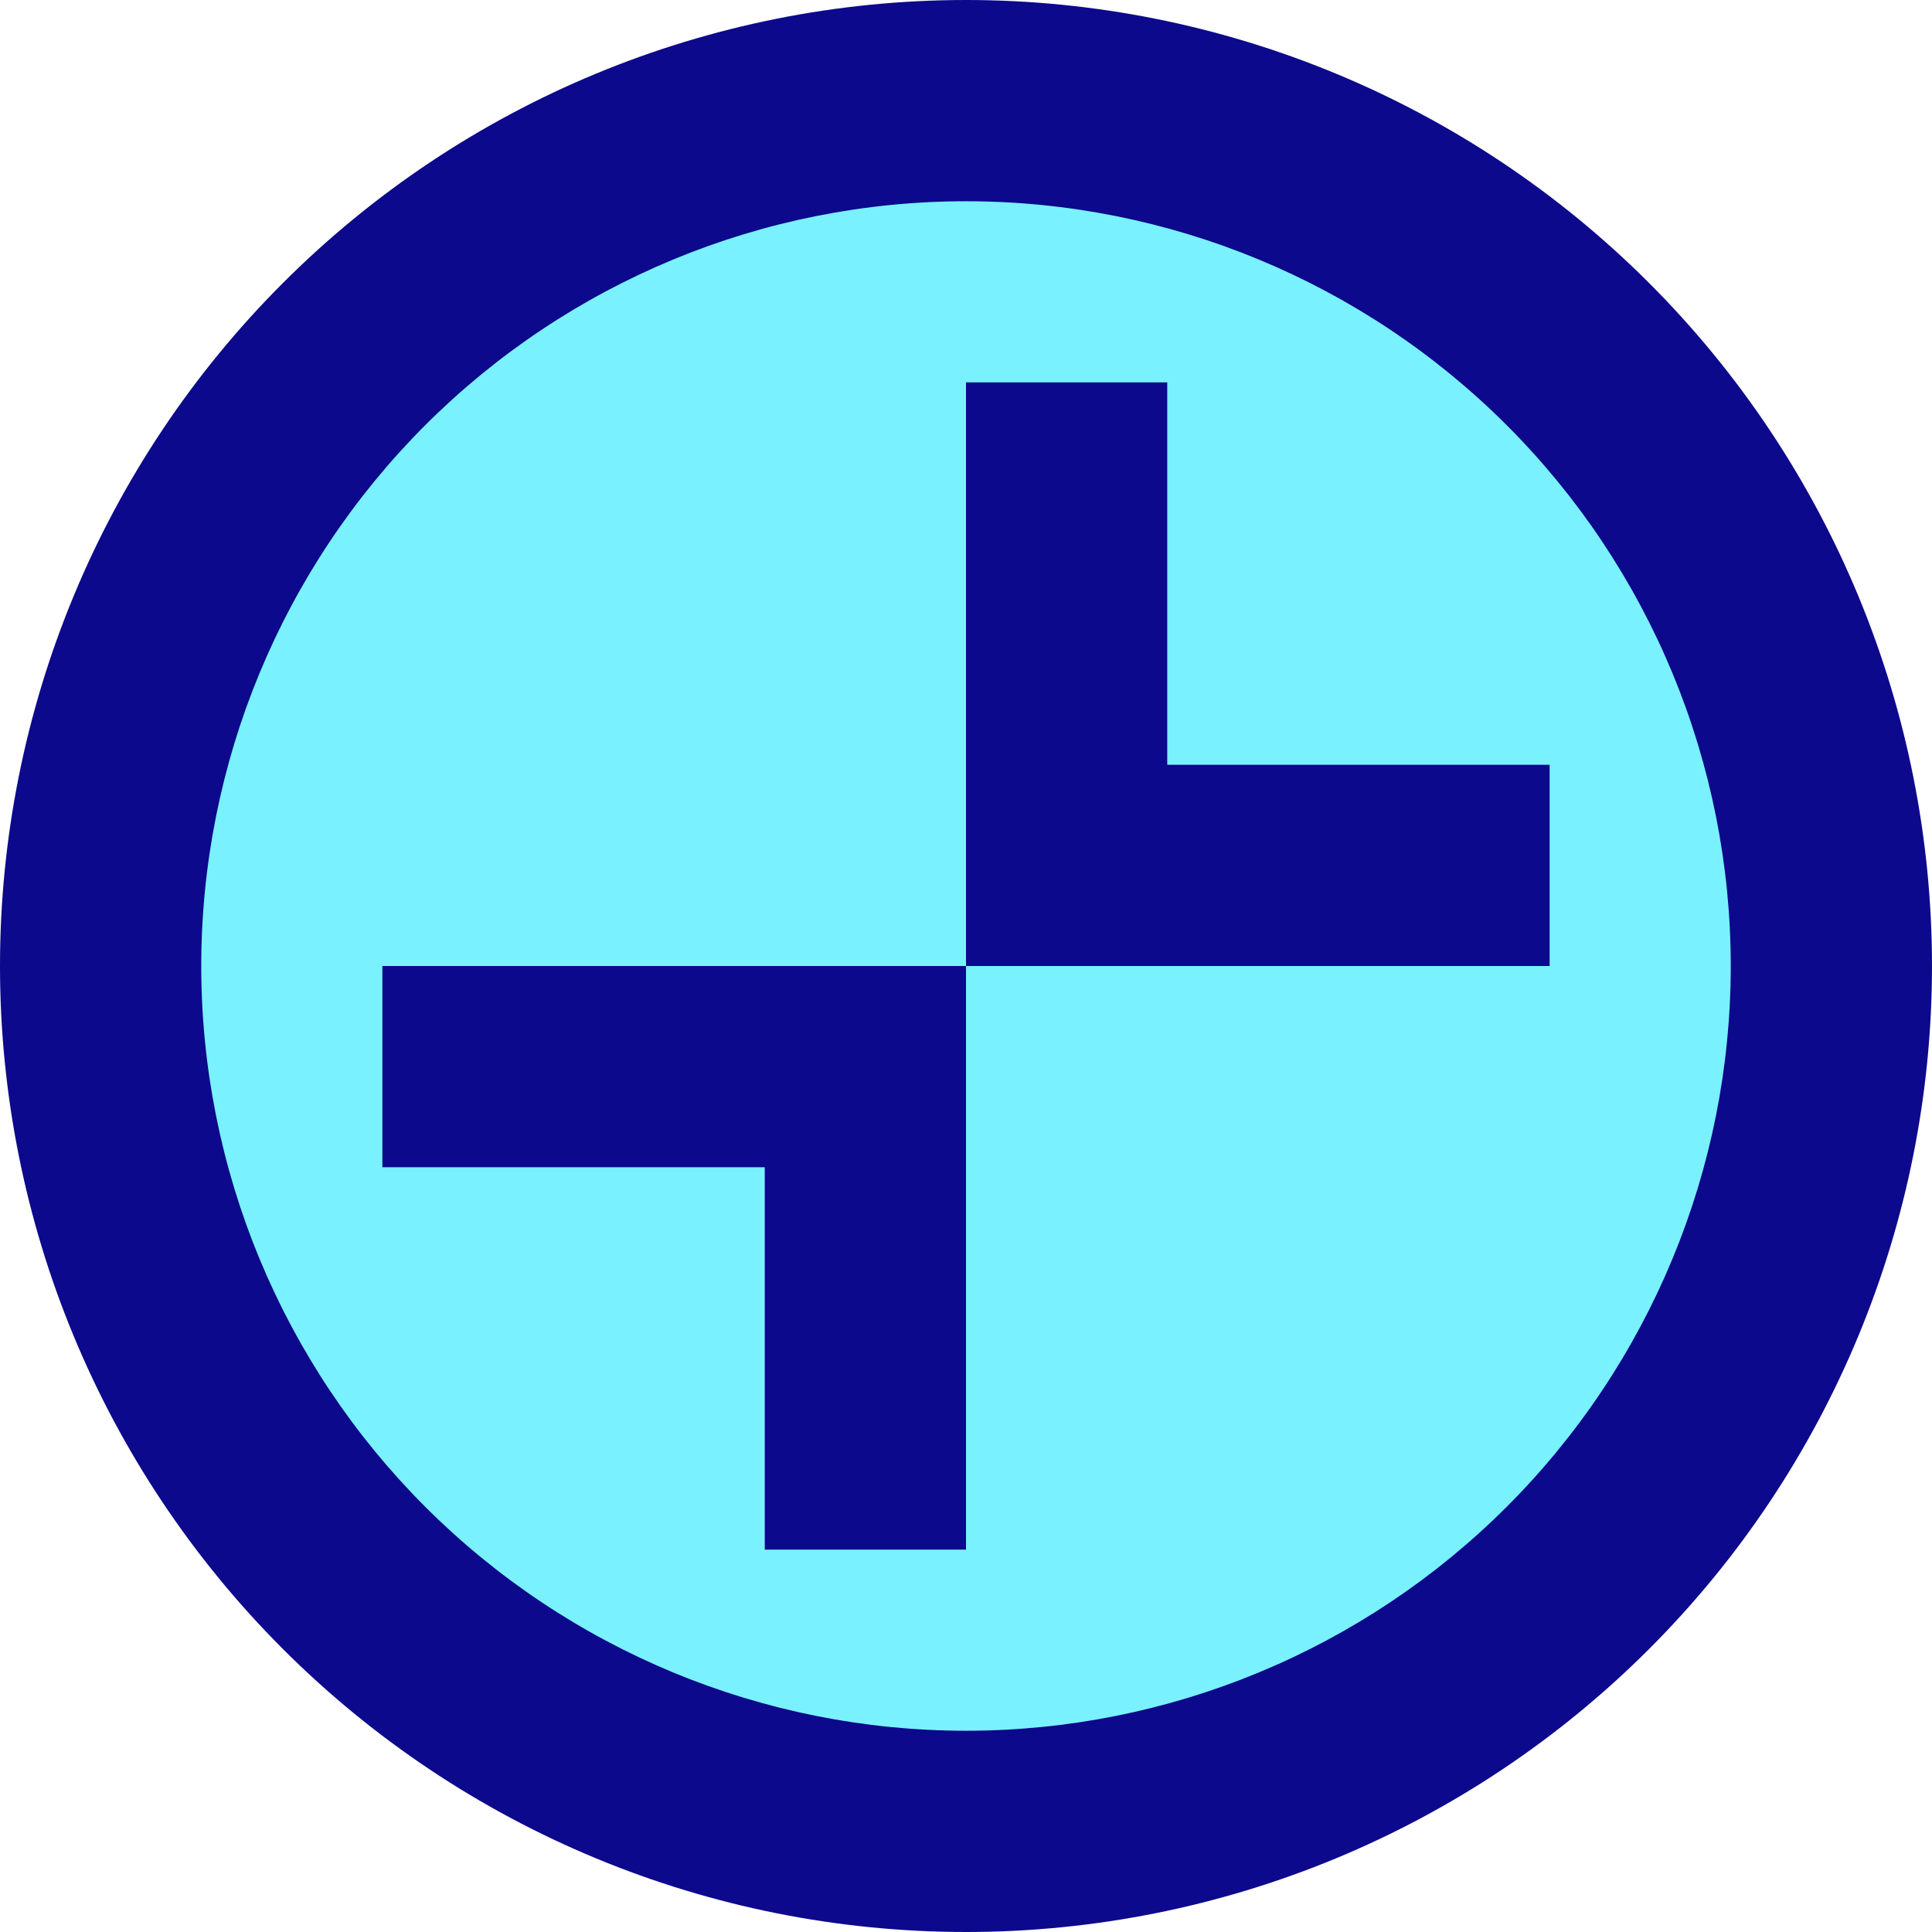 <svg xmlns="http://www.w3.org/2000/svg" fill="none" viewBox="0 0 24 24" id="Shrink-Window-Osx--Streamline-Sharp">
  <desc>
    Shrink Window Osx Streamline Icon: https://streamlinehq.com
  </desc>
  <g id="shrink-window-osx">
    <path id="Ellipse 8" fill="#7af1ff" d="M1.25 12c0 2.851 1.133 5.585 3.149 7.601C6.415 21.617 9.149 22.75 12 22.75c2.851 0 5.585 -1.133 7.601 -3.149S22.75 14.851 22.75 12c0 -2.851 -1.133 -5.585 -3.149 -7.601C17.585 2.383 14.851 1.25 12 1.25c-2.851 0 -5.585 1.133 -7.601 3.149C2.383 6.415 1.25 9.149 1.25 12Z" stroke-width="1"></path>
    <path id="Union" fill="#0c098c" fill-rule="evenodd" d="M3.515 3.515C5.765 1.264 8.817 0 12 0s6.235 1.264 8.485 3.515C22.736 5.765 24 8.817 24 12s-1.264 6.235 -3.515 8.485C18.235 22.736 15.183 24 12 24c-3.183 0 -6.235 -1.264 -8.485 -3.515C1.264 18.235 0 15.183 0 12c0 -3.183 1.264 -6.235 3.515 -8.485ZM12 2.5c-2.52 0 -4.936 1.001 -6.718 2.782C3.501 7.064 2.5 9.48 2.5 12c0 2.52 1.001 4.936 2.782 6.718C7.064 20.499 9.48 21.5 12 21.5c2.52 0 4.936 -1.001 6.718 -2.783C20.499 16.936 21.5 14.52 21.5 12c0 -2.52 -1.001 -4.936 -2.783 -6.718C16.936 3.501 14.52 2.5 12 2.5Zm0 10.75 0 6H9.5V14.5l-4.75 0V12l6 0H12v1.25ZM12 12l0 -1.25v-6h2.5V9.5h4.75V12H12Z" clip-rule="evenodd" stroke-width="1"></path>
  </g>
</svg>
